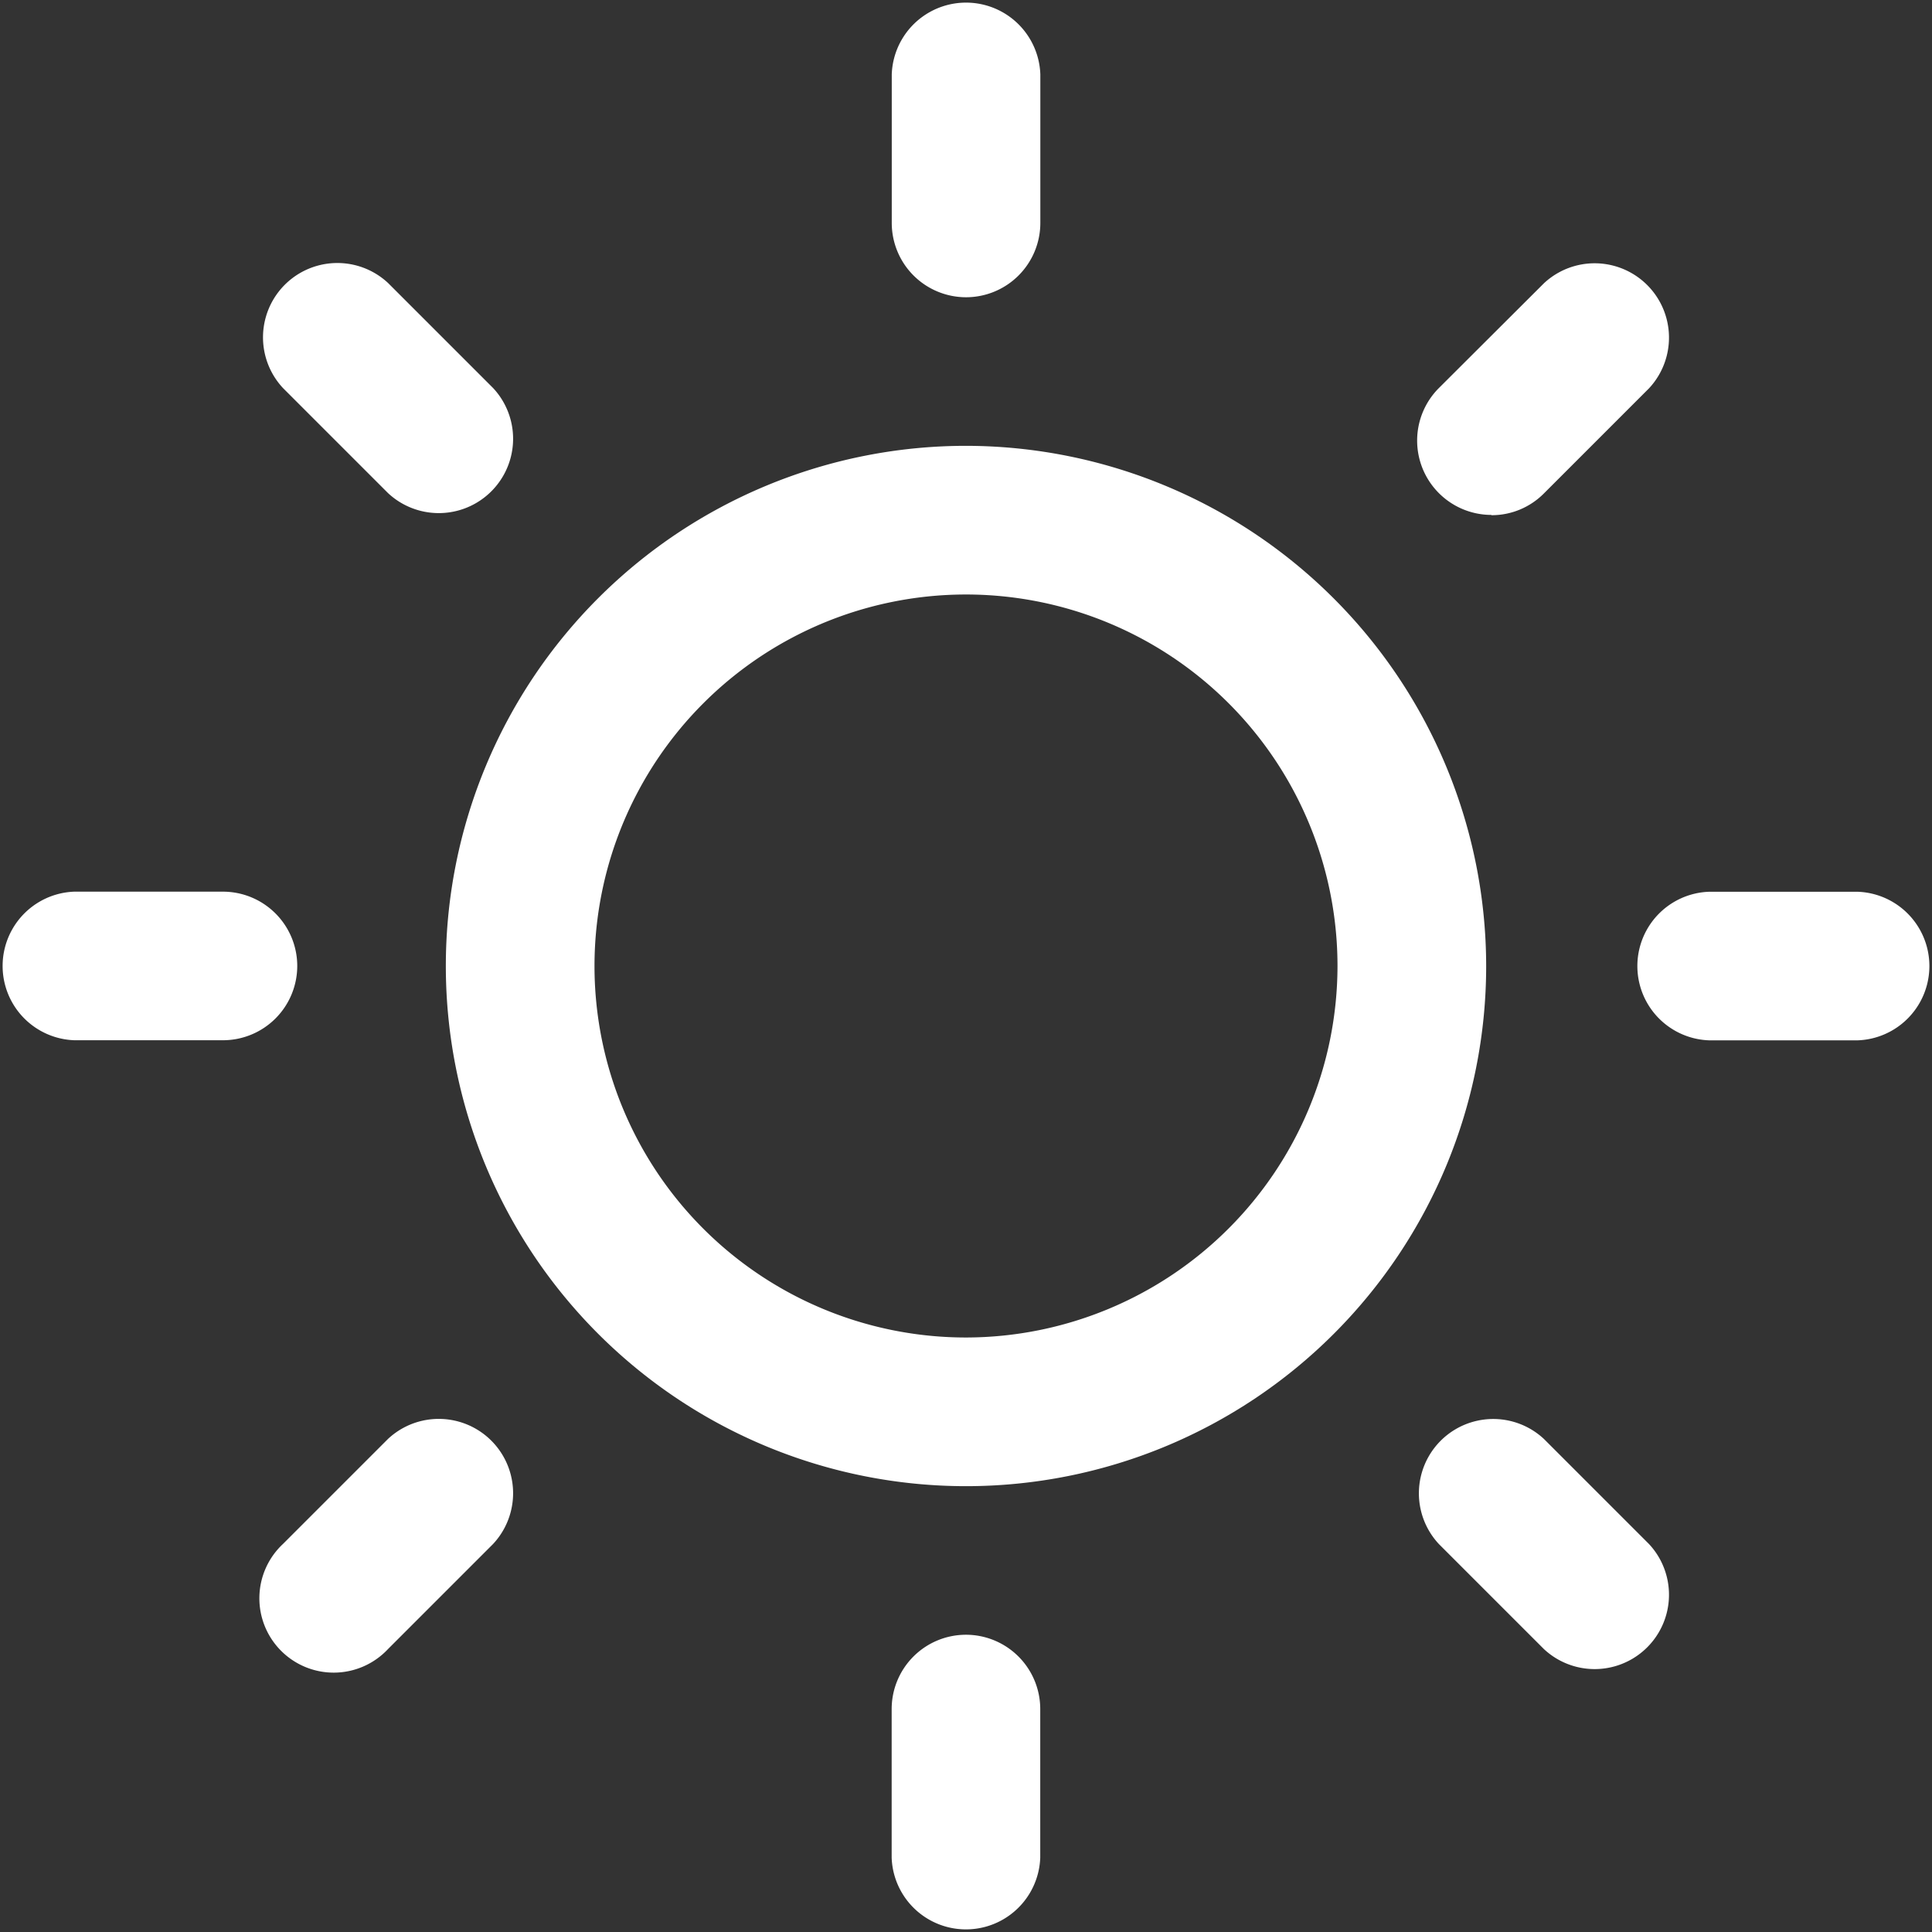 <svg xmlns="http://www.w3.org/2000/svg" width="21" height="21" viewBox="0 0 21 21">
  <rect x="0" y="0" width="21" height="21" fill="#333333" stroke="none"/>
  <g id="Dibujo" transform="translate(-22 -22)">
    <path id="Path_1" data-name="Path 1" d="M38.211,27.6a.8.8,0,0,0,.571-.237l1.142-1.142a.808.808,0,0,0-1.142-1.142L37.64,26.218a.808.808,0,0,0,.571,1.379Zm-12.98,4.9a.808.808,0,0,0-.808-.808H22.808a.808.808,0,0,0,0,1.615h1.615A.808.808,0,0,0,25.231,32.5Zm.987,5.14-1.142,1.142a.808.808,0,1,0,1.142,1.142l1.142-1.142a.808.808,0,0,0-1.142-1.142Zm0-10.28a.808.808,0,0,0,1.142-1.142l-1.142-1.142a.808.808,0,0,0-1.142,1.142ZM32.5,25.231a.808.808,0,0,0,.808-.808V22.808a.808.808,0,0,0-1.615,0v1.615A.808.808,0,0,0,32.5,25.231Zm9.692,6.462H40.577a.808.808,0,0,0,0,1.615h1.615a.808.808,0,0,0,0-1.615Zm-3.41,5.948a.808.808,0,0,0-1.142,1.142l1.142,1.142a.808.808,0,0,0,1.142-1.142ZM32.5,39.769a.808.808,0,0,0-.808.808v1.615a.808.808,0,0,0,1.615,0V40.577A.808.808,0,0,0,32.5,39.769Zm0-12.923A5.654,5.654,0,1,0,38.154,32.5,5.66,5.66,0,0,0,32.5,26.846Zm0,9.692A4.038,4.038,0,1,1,36.538,32.5,4.043,4.043,0,0,1,32.5,36.538Z" transform="translate(0 0)" fill="#fff"/>
  </g>
</svg>
